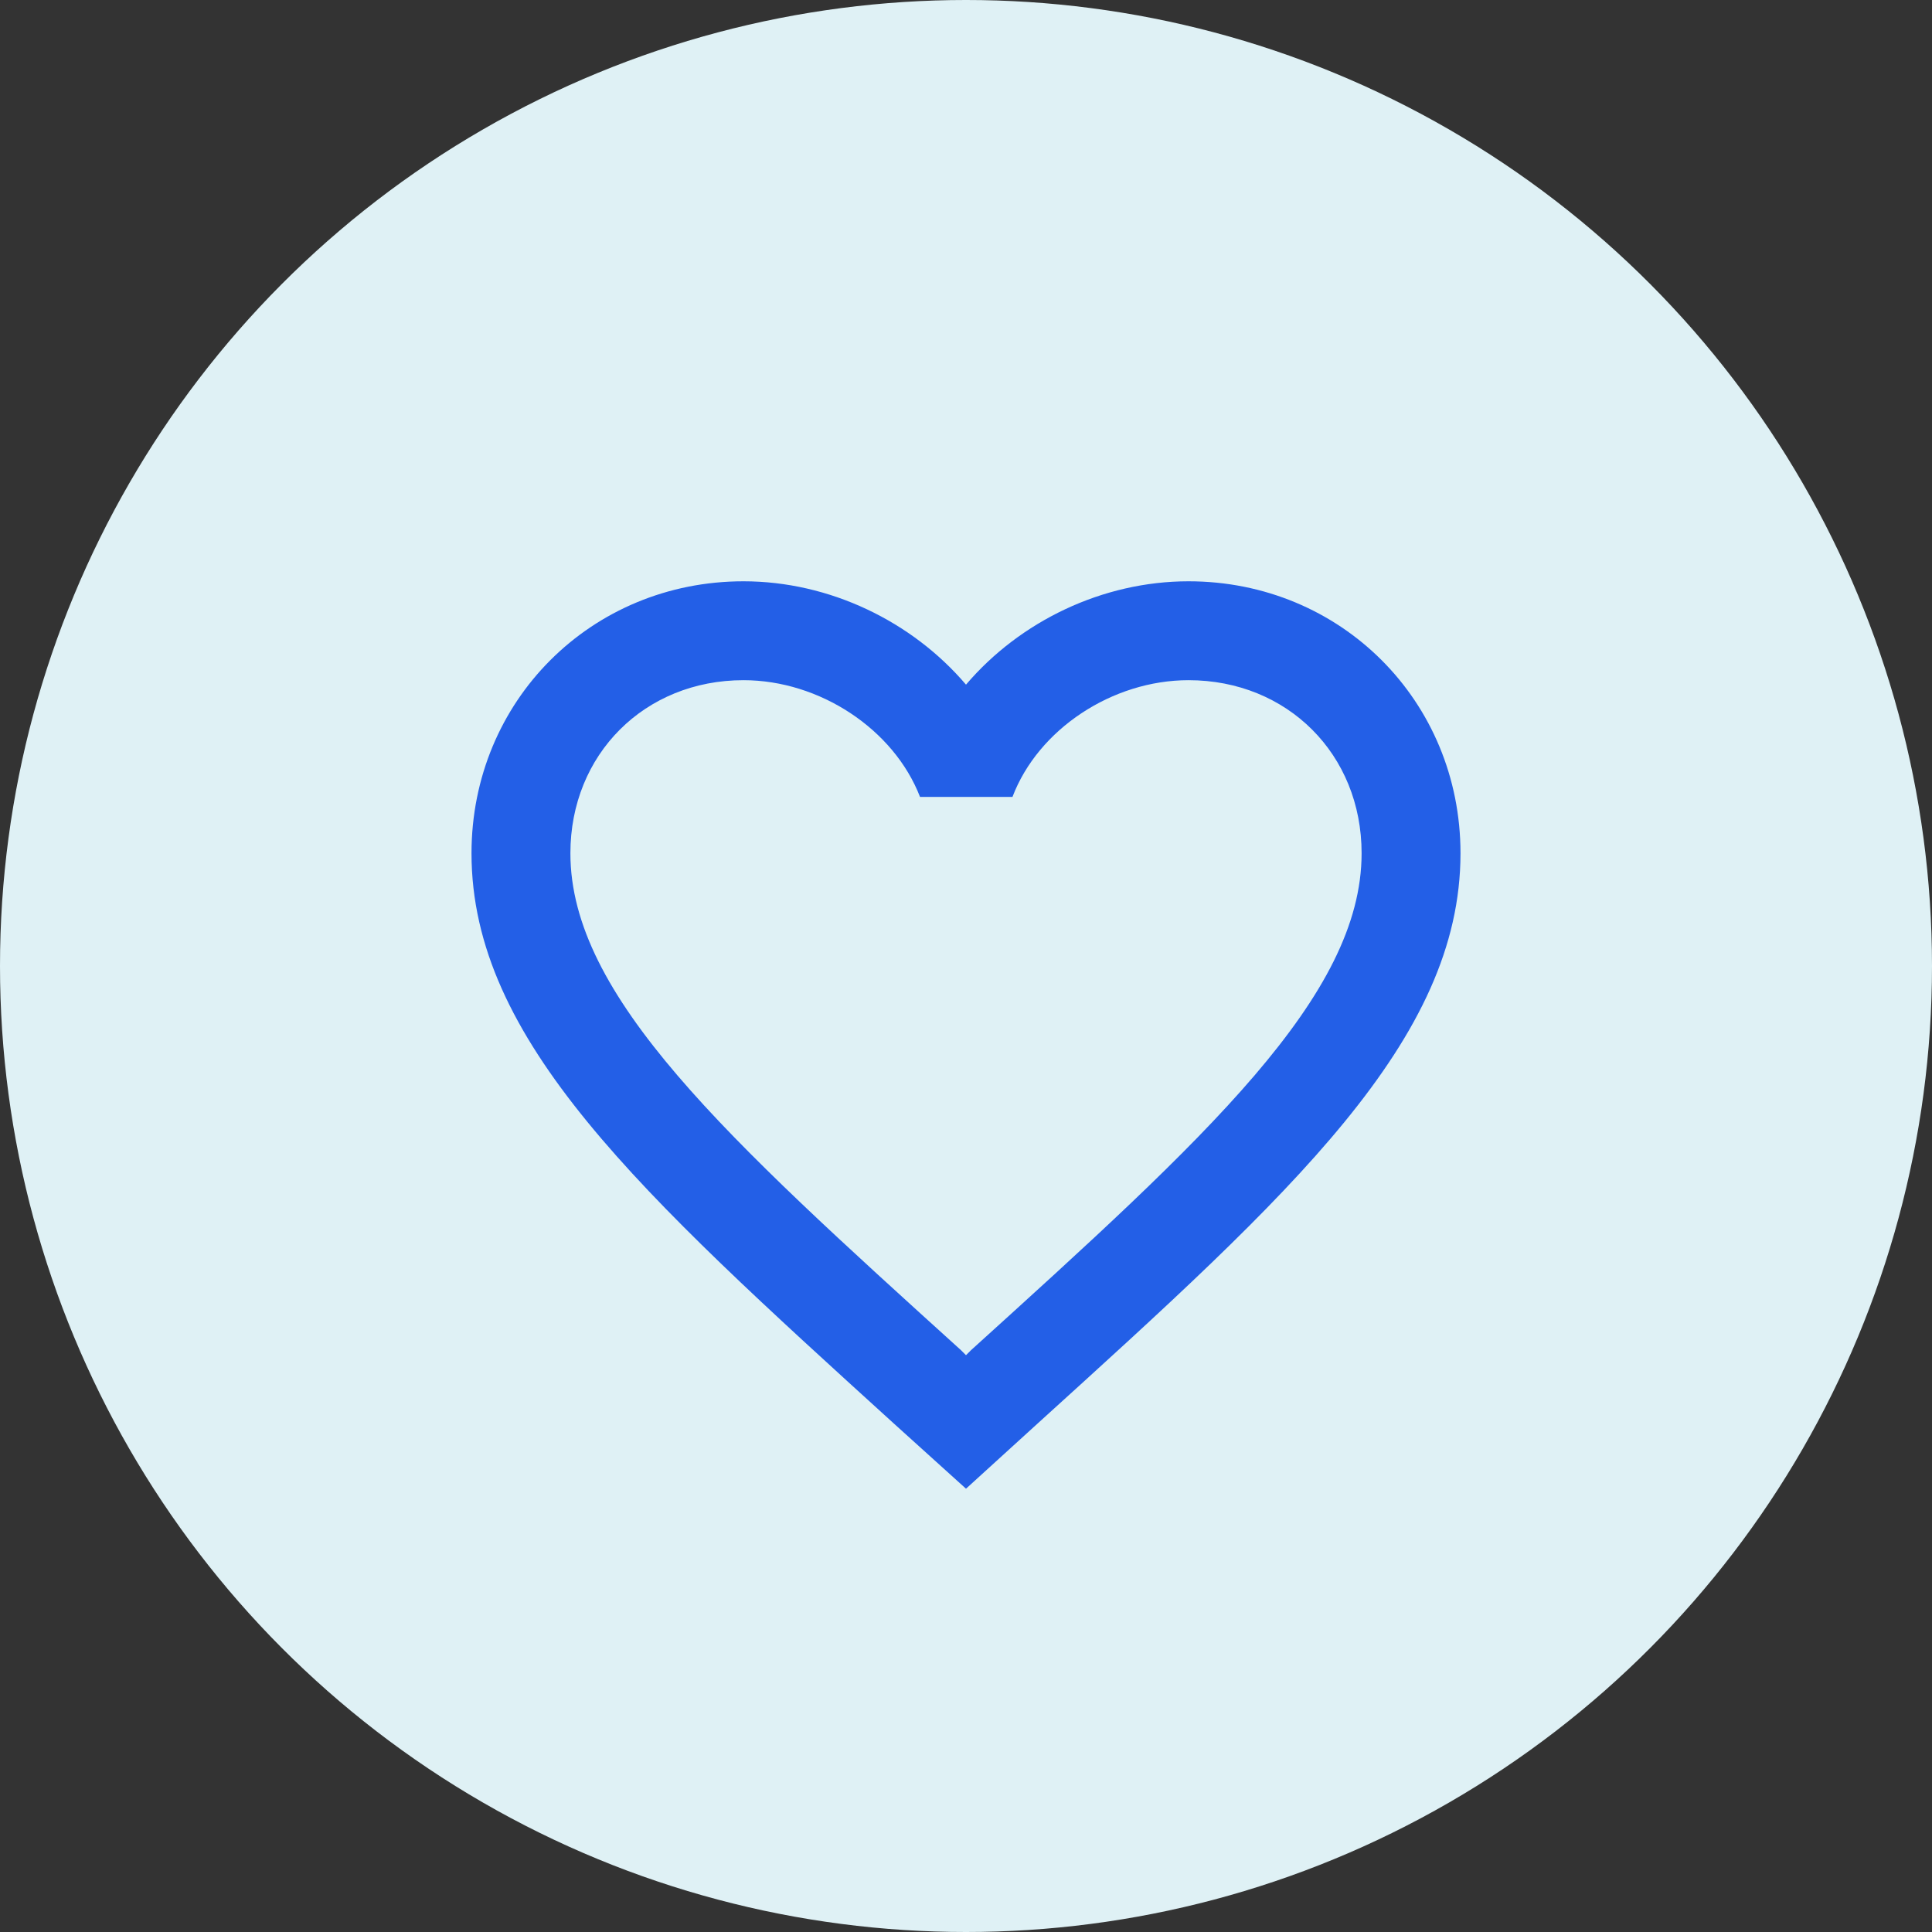 <?xml version="1.0" encoding="UTF-8"?> <svg xmlns="http://www.w3.org/2000/svg" width="140" height="140" viewBox="0 0 140 140" fill="none"><rect x="0" y="0" width="140" height="140" fill="#333333" stroke="none"/> <circle cx="70" cy="70" r="70" fill="#DFF1F5"></circle> <path d="M86.125 42.123C79.89 42.123 73.906 45.025 70 49.612C66.094 45.025 60.11 42.123 53.875 42.123C42.838 42.123 34.167 50.794 34.167 61.831C34.167 75.376 46.35 86.413 64.804 103.183L70 107.877L75.196 103.147C93.65 86.413 105.833 75.376 105.833 61.831C105.833 50.794 97.162 42.123 86.125 42.123ZM70.358 97.844L70 98.202L69.642 97.844C52.585 82.4 41.333 72.187 41.333 61.831C41.333 54.664 46.708 49.289 53.875 49.289C59.393 49.289 64.768 52.837 66.668 57.746H73.368C75.232 52.837 80.607 49.289 86.125 49.289C93.292 49.289 98.667 54.664 98.667 61.831C98.667 72.187 87.415 82.4 70.358 97.844Z" fill="#235FE7"></path> </svg> 